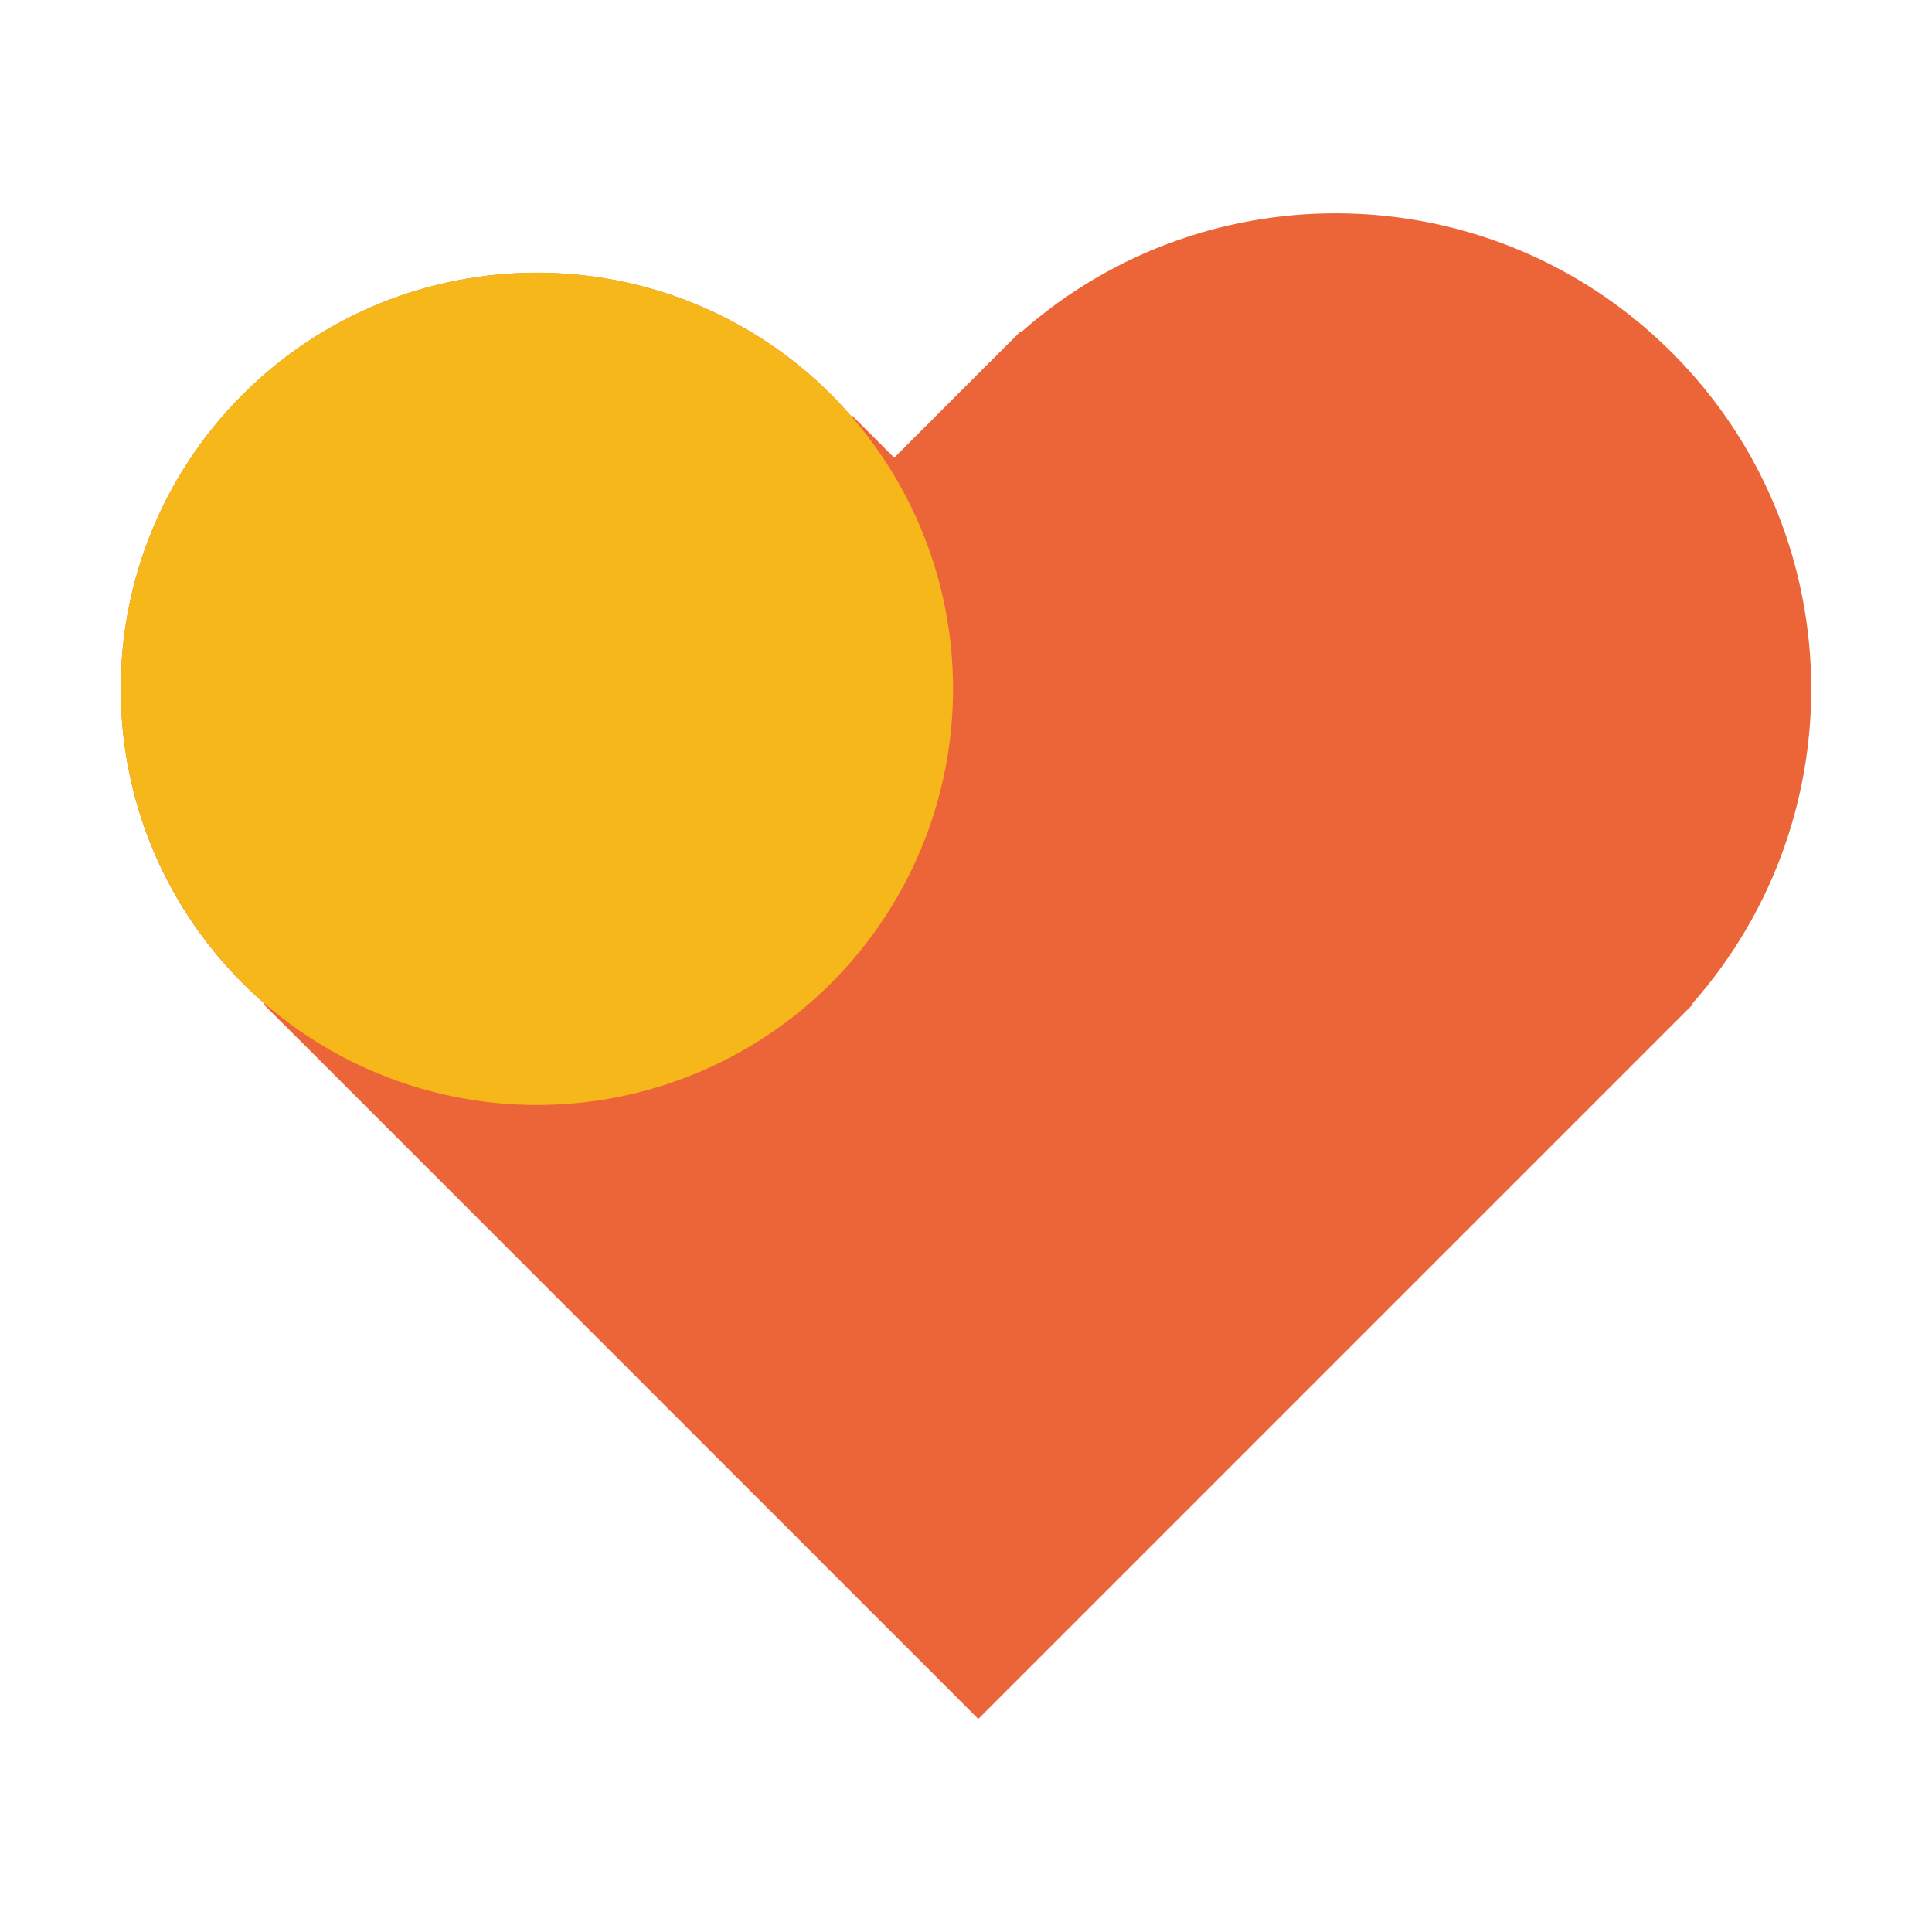 <svg width="30" height="30" viewBox="0 0 30 30" fill="none" xmlns="http://www.w3.org/2000/svg">
<path d="M4.747 16.246L4.094 15.594L4.106 15.582C3.99 15.482 3.877 15.377 3.768 15.267C1.244 12.744 1.244 8.652 3.768 6.128C6.291 3.605 10.383 3.605 12.907 6.128C13.017 6.238 13.121 6.351 13.222 6.466L13.233 6.455L13.886 7.107L15.844 5.149L15.854 5.159C18.755 2.596 23.187 2.701 25.962 5.476C28.736 8.25 28.842 12.683 26.278 15.584L26.288 15.594L15.191 26.691L4.747 16.246Z" fill="#EC6538"/>
<path d="M3.768 15.266C4.98 16.478 6.623 17.158 8.337 17.158C10.051 17.158 11.695 16.477 12.906 15.266C14.118 14.054 14.799 12.41 14.799 10.696C14.799 8.982 14.118 7.339 12.906 6.127C11.694 4.915 10.051 4.234 8.337 4.234C6.623 4.234 4.979 4.915 3.768 6.127C2.556 7.339 1.875 8.983 1.875 10.697C1.875 12.41 2.556 14.054 3.768 15.266Z" fill="#F5B719"/>
</svg>
